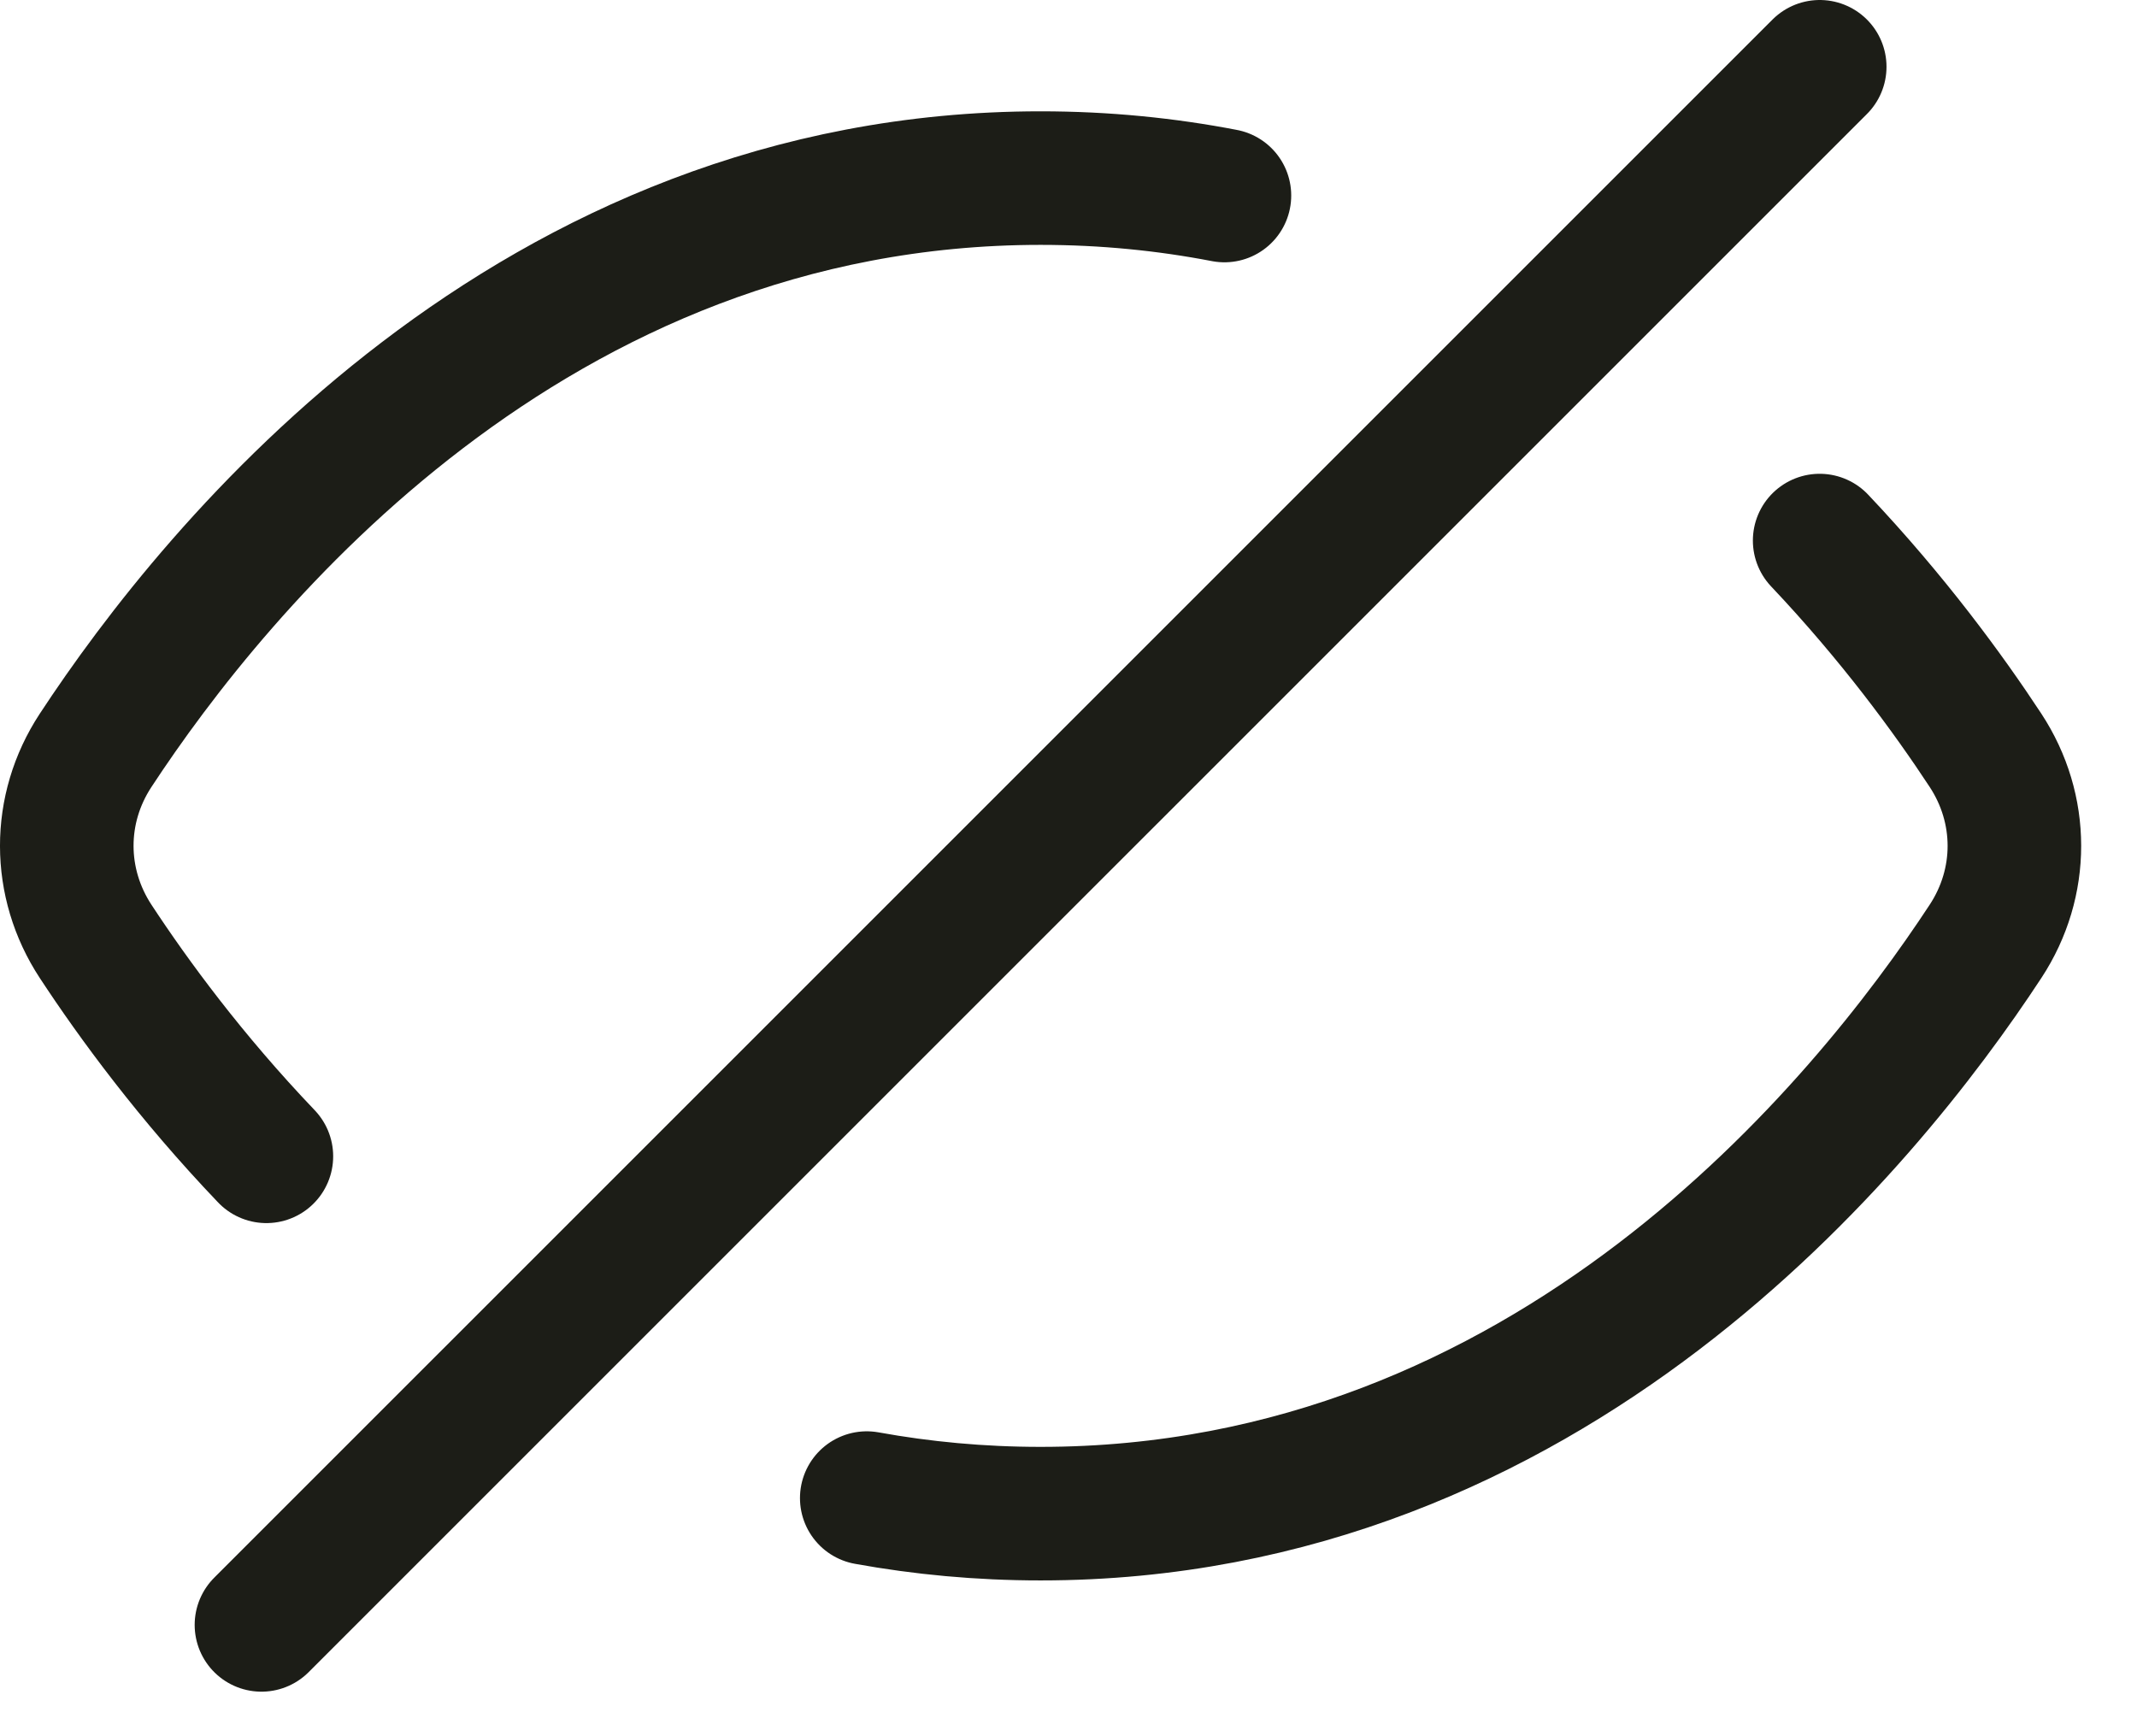<svg width="32" height="26" viewBox="0 0 32 26" fill="none" xmlns="http://www.w3.org/2000/svg">
<path d="M3.915 24.333L27.249 1M27.248 8.095C28.348 9.258 29.175 10.389 29.731 11.235C30.307 12.112 30.309 13.217 29.733 14.095C27.921 16.858 23.203 22.667 15.582 22.667C14.673 22.667 13.806 22.584 12.979 22.434M18.335 2.928C17.464 2.76 16.546 2.667 15.582 2.667C7.96 2.667 3.243 8.476 1.43 11.239C0.855 12.116 0.857 13.222 1.433 14.099C2.001 14.964 2.853 16.127 3.989 17.316" stroke="#1C1D17" stroke-width="2" stroke-linecap="round" stroke-linejoin="round"/>
</svg>
